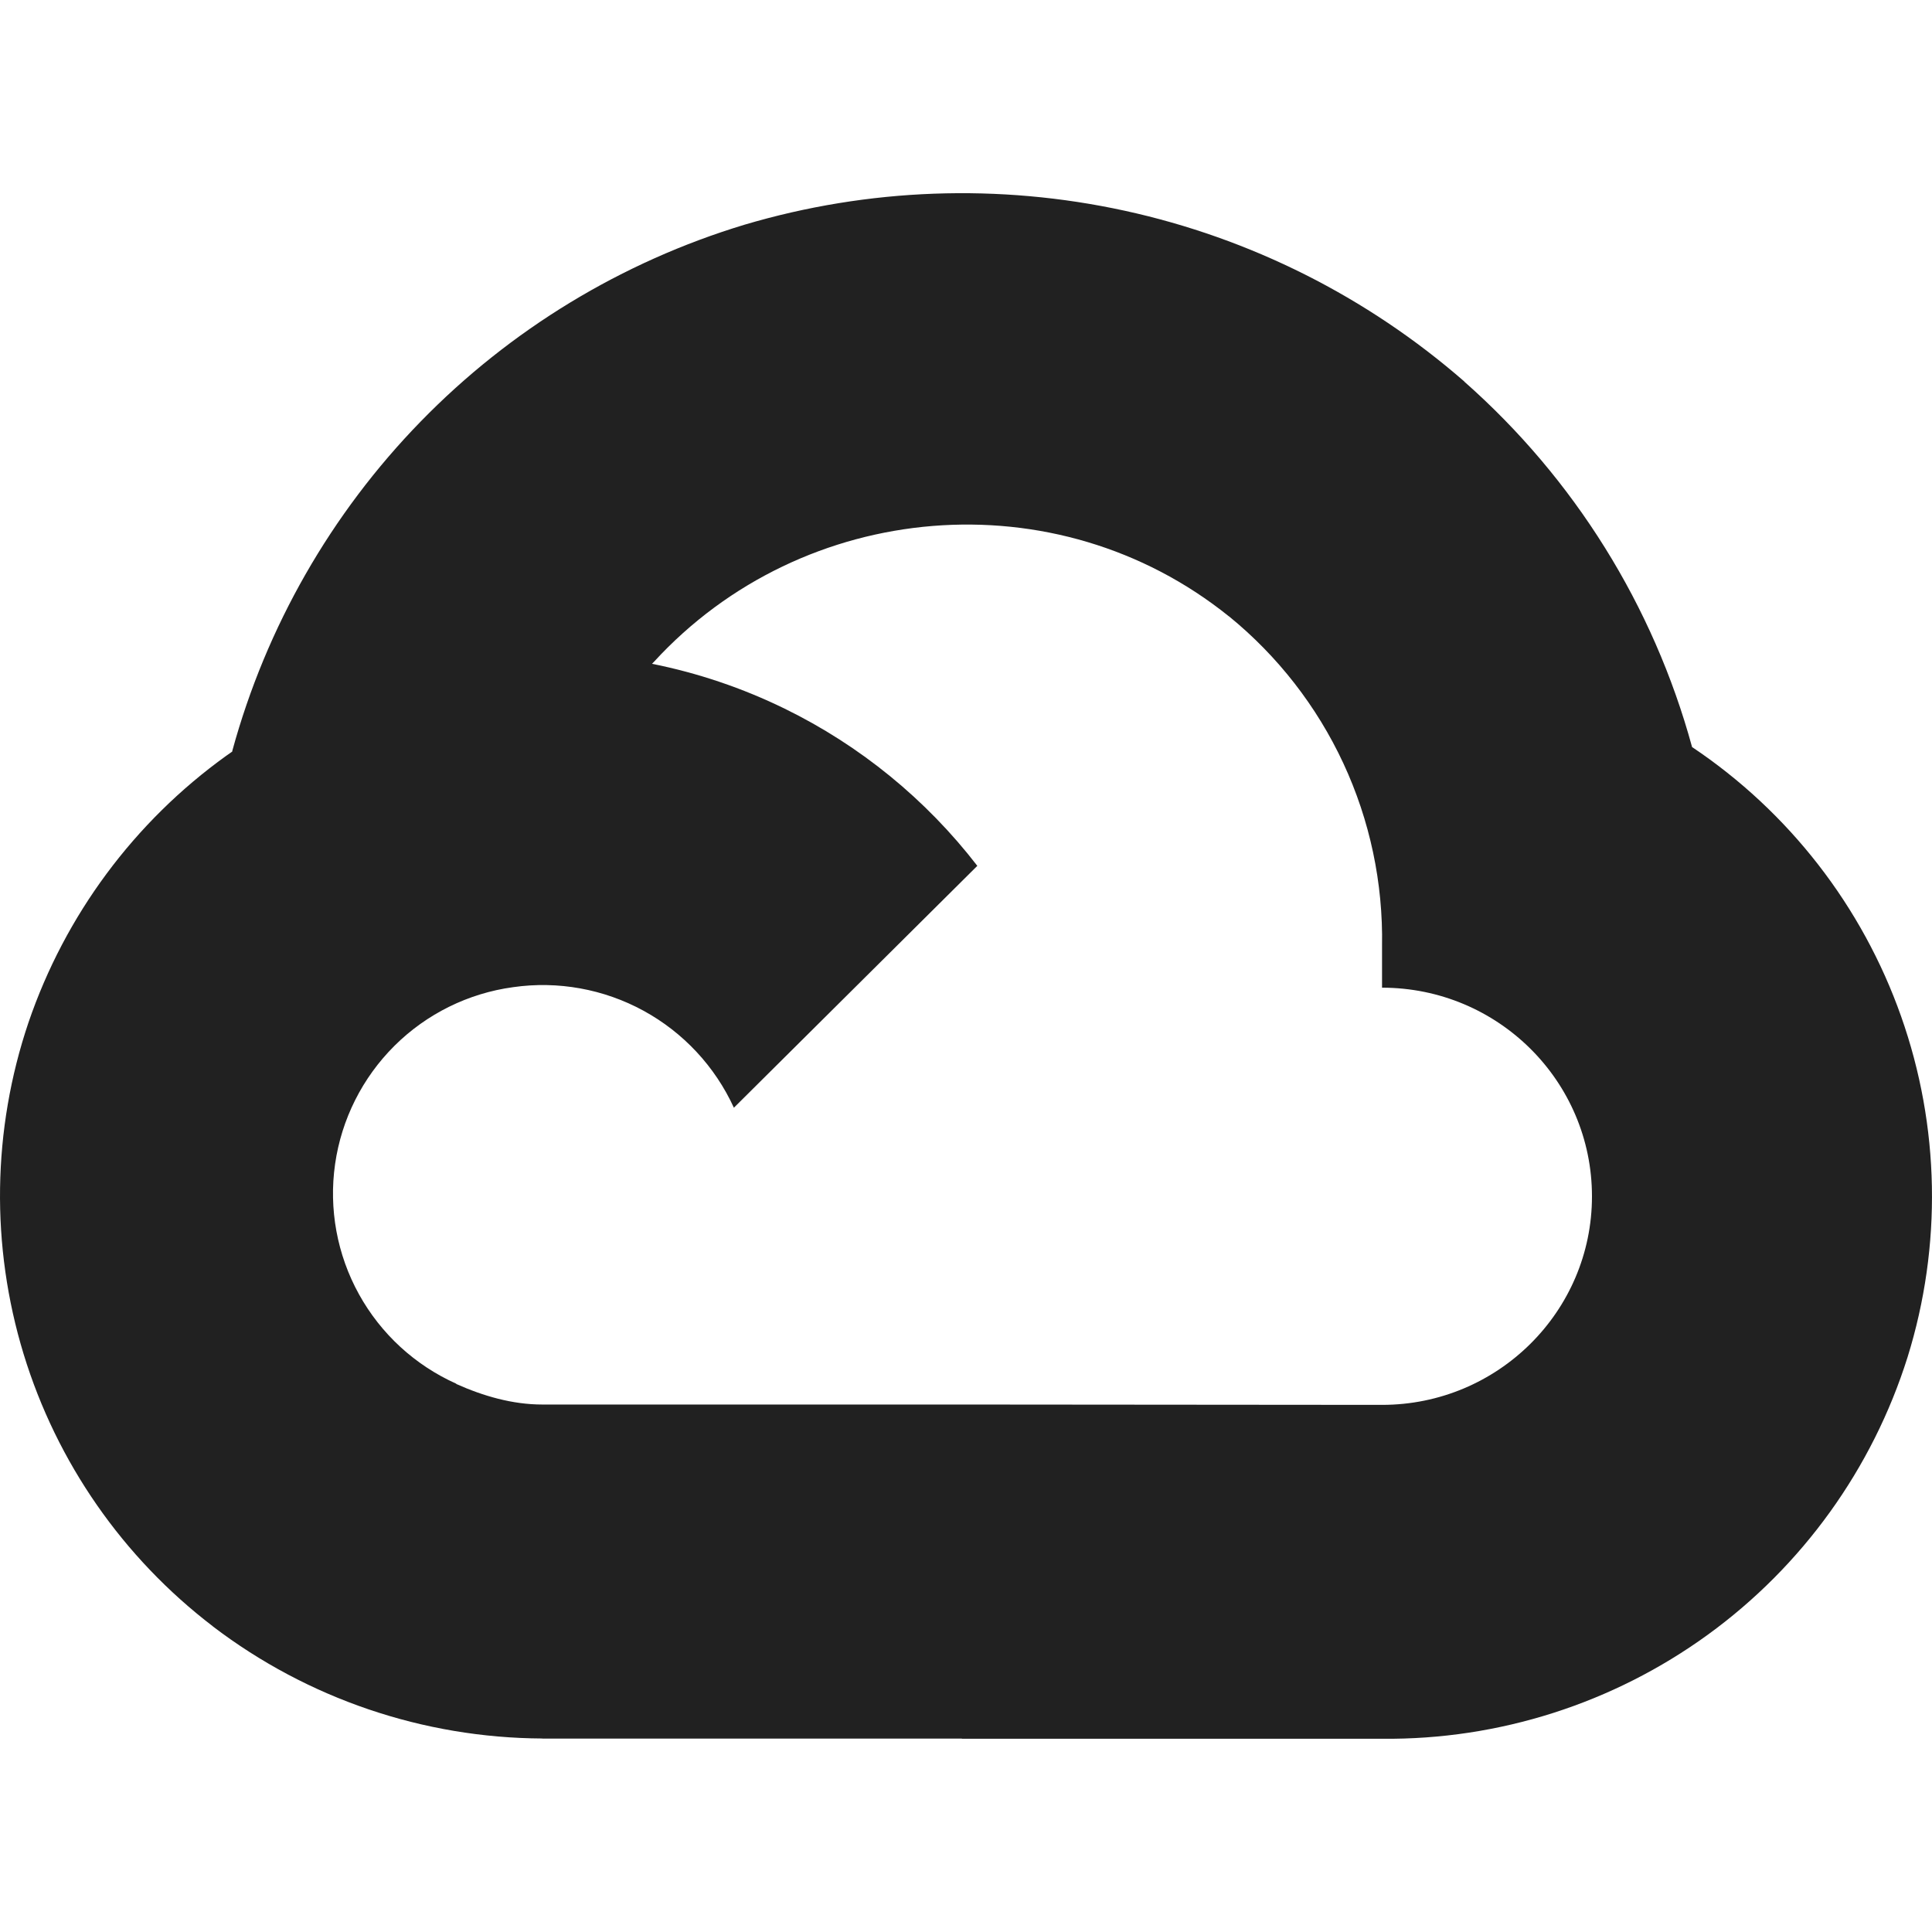 <svg xmlns="http://www.w3.org/2000/svg" width="50" height="50" viewBox="0 0 50 50" fill="none"><g clip-path="url(#clip0_3765_12457)"><path d="M19.273 5.814C22.468 4.868 25.849 4.744 29.104 5.453C32.359 6.162 35.382 7.682 37.894 9.871L37.901 9.881C40.743 12.39 42.79 15.674 43.79 19.331H43.787C46.296 21.01 48.195 23.456 49.2 26.302C50.206 29.148 50.264 32.243 49.367 35.125C48.458 38.011 46.646 40.529 44.197 42.307C41.748 44.084 38.792 45.029 35.767 44.999H24.91L24.886 44.995H14.036L14.033 44.992C10.953 44.977 7.96 43.959 5.51 42.092V42.09C3.181 40.311 1.469 37.848 0.612 35.046C-0.244 32.243 -0.201 29.242 0.736 26.465C1.684 23.686 3.474 21.271 5.857 19.558C5.908 19.521 5.959 19.487 6.01 19.451C6.011 19.444 6.011 19.436 6.013 19.428C6.89 16.222 8.567 13.291 10.886 10.91C13.205 8.529 16.091 6.776 19.273 5.814ZM31.804 15.951C27.34 12.358 20.787 12.912 16.92 17.132C16.906 17.148 16.889 17.162 16.874 17.179C18.059 17.416 19.213 17.805 20.307 18.34C22.259 19.294 23.966 20.687 25.293 22.408L18.993 28.668C18.505 27.601 17.685 26.721 16.655 26.158C15.625 25.596 14.441 25.381 13.279 25.548C12.118 25.706 11.04 26.239 10.209 27.065C9.378 27.892 8.838 28.966 8.672 30.126C8.506 31.286 8.723 32.469 9.29 33.495C9.857 34.521 10.742 35.334 11.812 35.812L11.806 35.816C12.506 36.13 13.264 36.349 14.033 36.349H24.899V36.35L24.91 36.349L35.767 36.358C38.767 36.358 41.2 33.938 41.2 30.962C41.2 27.979 38.767 25.561 35.767 25.561V24.484C35.796 22.851 35.454 21.233 34.765 19.752C34.079 18.278 33.068 16.979 31.808 15.952L31.804 15.951Z" fill="#212121"></path></g><defs><clipPath id="clip0_3765_12457"><rect width="50" height="50" fill="white"></rect></clipPath></defs></svg>
